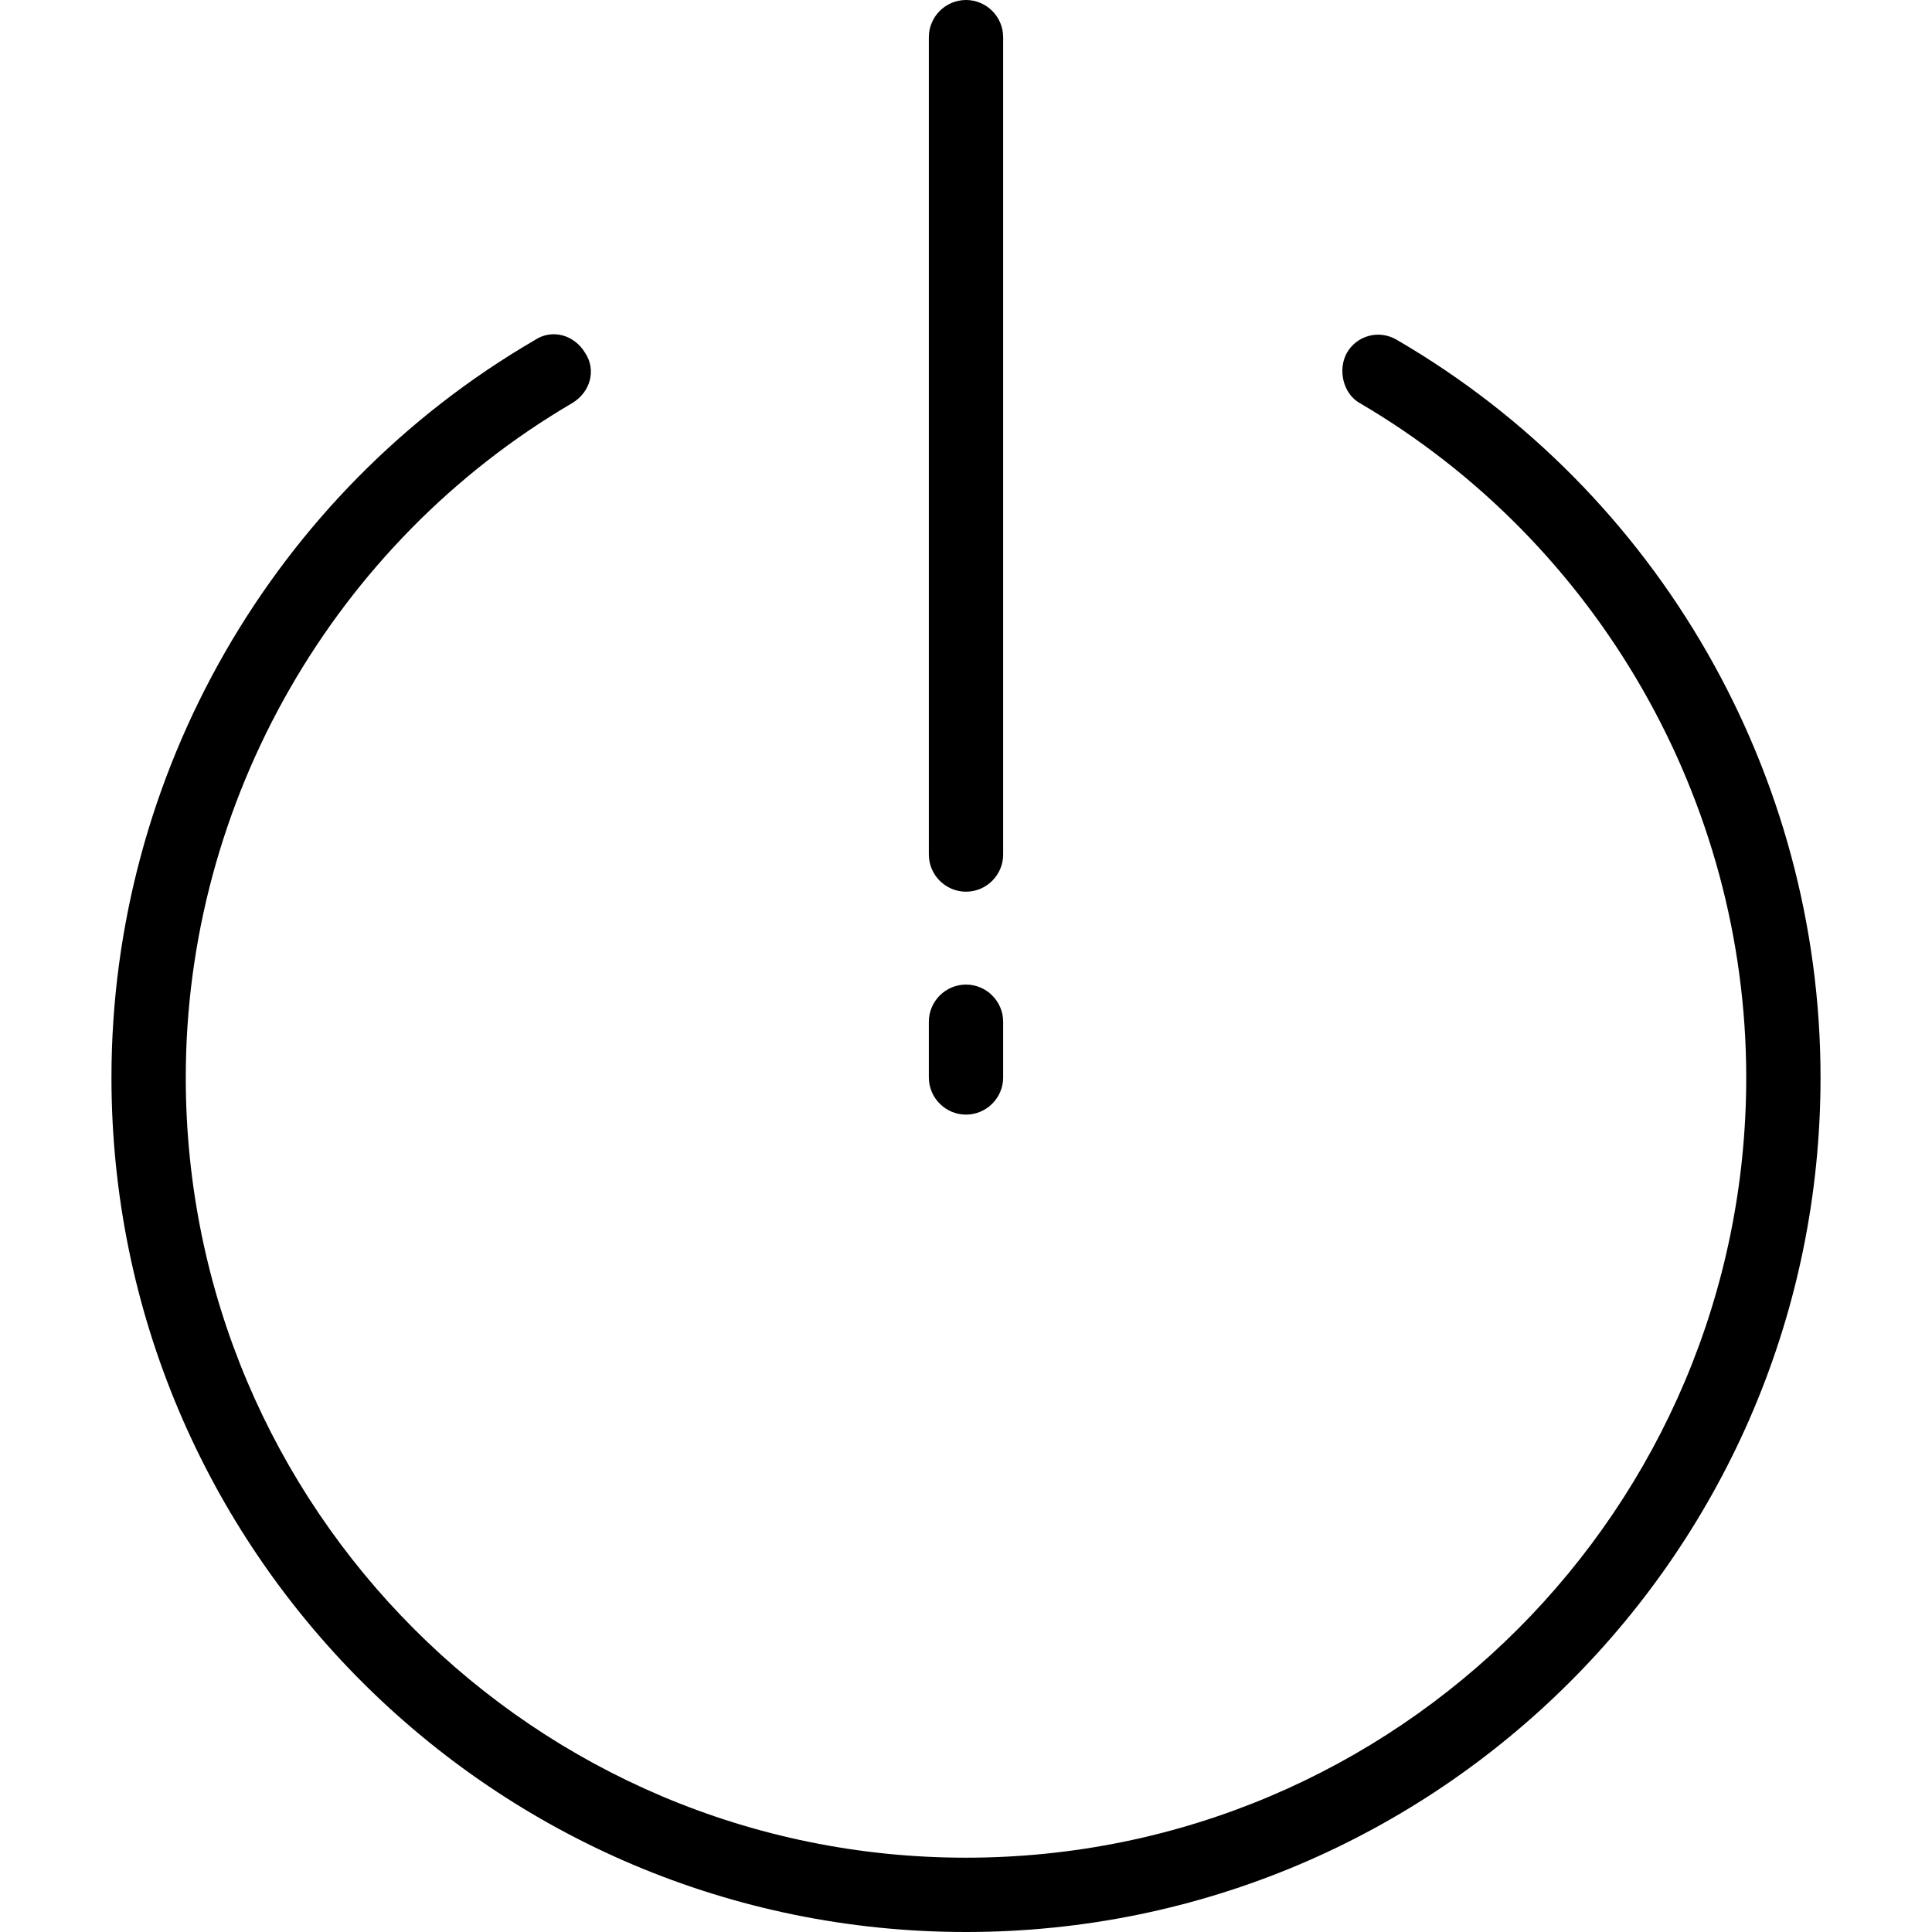 <?xml version="1.0" encoding="iso-8859-1"?>
<!-- Uploaded to: SVG Repo, www.svgrepo.com, Generator: SVG Repo Mixer Tools -->
<svg fill="#000000" height="800px" width="800px" version="1.1" id="Layer_1" xmlns="http://www.w3.org/2000/svg" xmlns:xlink="http://www.w3.org/1999/xlink" 
	 viewBox="0 0 416 416" xml:space="preserve">
<g>
	<g>
		<g>
			<path d="M300.8,73.2c-4-2.4-8.8-0.8-10.8,2.8c-2,3.6-0.8,8.8,2.8,10.8C344,116.8,376,172.4,376,232c0,92.8-75.2,168-168,168
				S40,324.8,40,232c0-59.6,32-115.2,83.2-145.2c4-2.4,5.2-7.2,2.8-10.8c-2.4-4-7.2-5.2-10.8-2.8C58.8,106,24,166.8,24,232
				c0,101.6,82.4,184,184,184s184-82.4,184-184C392,166.8,357.2,106,300.8,73.2z"/>
			<path d="M208,192c4.4,0,8-3.6,8-8V8c0-4.4-3.6-8-8-8c-4.4,0-8,3.6-8,8v176C200,188.4,203.6,192,208,192z"/>
			<path d="M208,240c4.4,0,8-3.6,8-8v-12c0-4.4-3.6-8-8-8c-4.4,0-8,3.6-8,8v12C200,236.4,203.6,240,208,240z"/>
		</g>
	</g>
</g>
</svg>